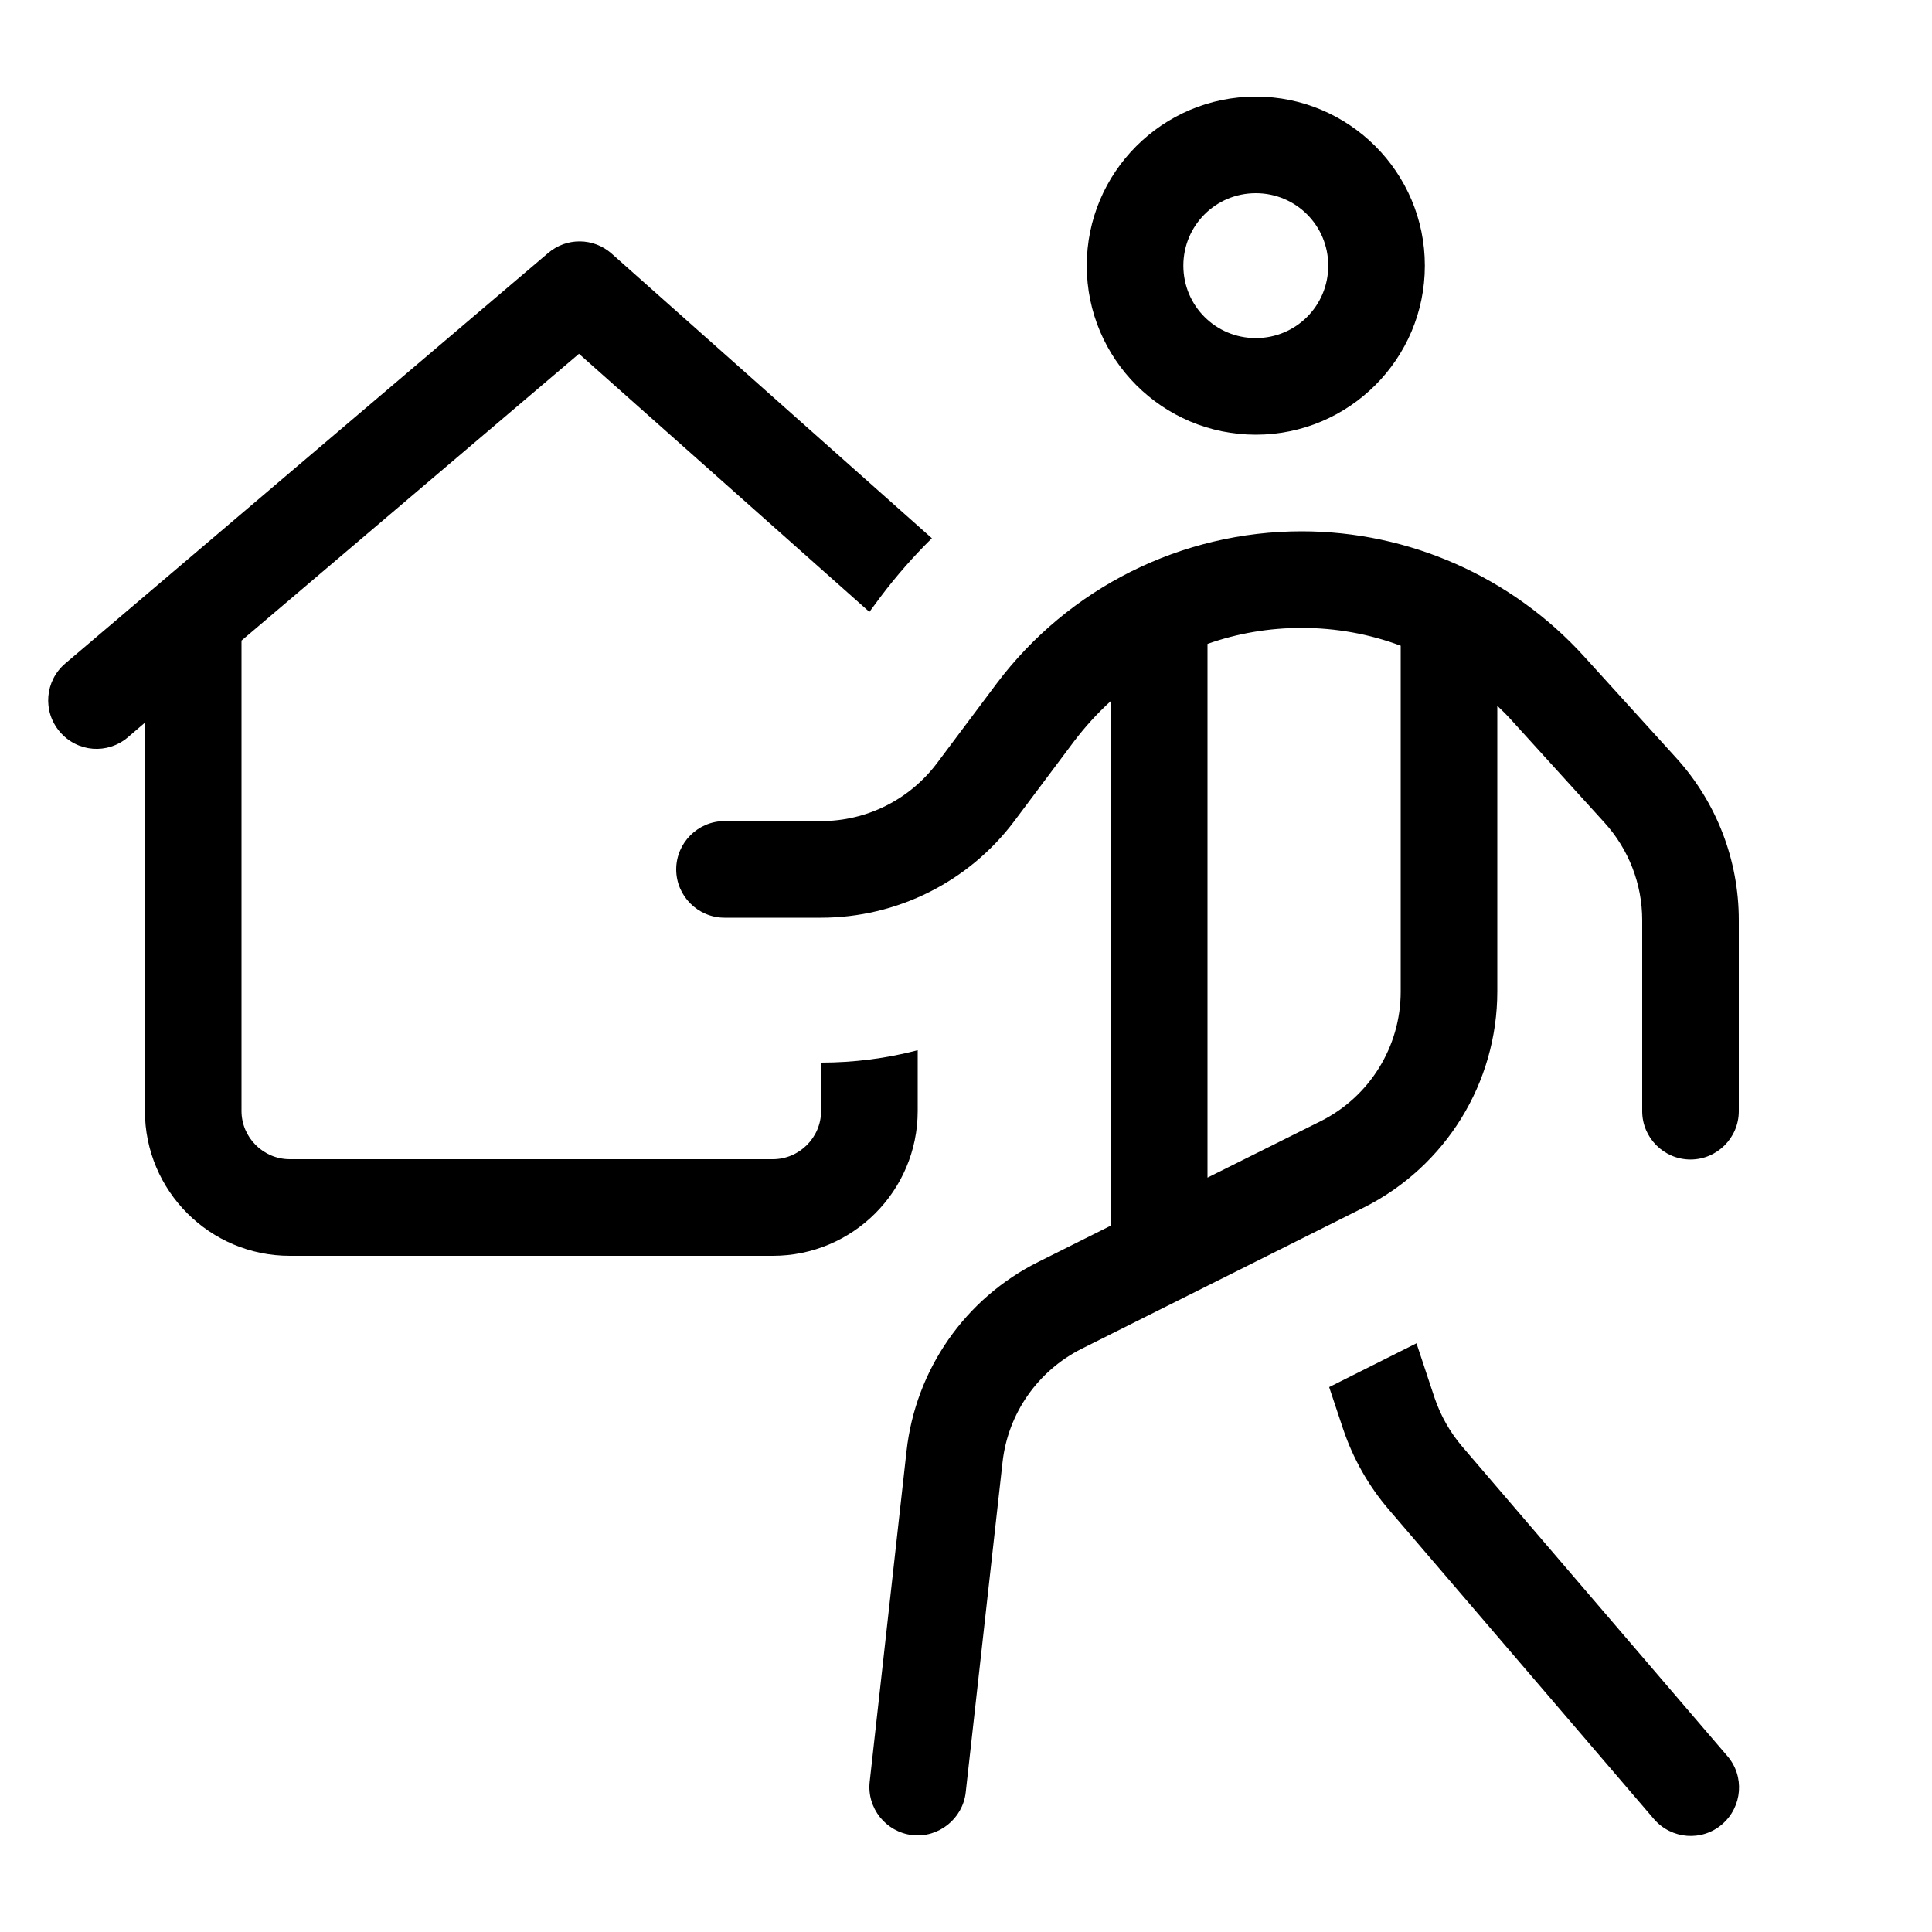 <svg xmlns="http://www.w3.org/2000/svg" viewBox="0 0 640 640"><!--! Font Awesome Pro 7.1.0 by @fontawesome - https://fontawesome.com License - https://fontawesome.com/license (Commercial License) Copyright 2025 Fonticons, Inc. --><path fill="currentColor" d="M416 64C429.3 64 440 74.7 440 88C440 101.3 429.3 112 416 112C402.7 112 392 101.3 392 88C392 74.7 402.7 64 416 64zM416 144C446.9 144 472 118.9 472 88C472 57.1 446.9 32 416 32C385.1 32 360 57.1 360 88C360 118.9 385.1 144 416 144zM464 213.9L464 328.5C464 346.7 453.7 363.3 437.5 371.4L400 390.1L400 213.3C409.9 209.8 420.4 208 431.2 208C442.5 208 453.6 210 464 213.9zM496 233.8C497.7 235.4 499.4 237.1 501 238.9L531.5 272.5C539.5 281.3 544 292.8 544 304.8L544 368.1C544 376.9 551.2 384.1 560 384.1C568.8 384.1 576 376.9 576 368.1L576 304.8C576 284.9 568.6 265.7 555.2 251L524.7 217.4C500.8 191.1 466.8 176 431.2 176C391.4 176 354 194.7 330.1 226.5L310.4 252.8C301.3 264.9 287.1 272 272 272L240 272C231.2 272 224 279.2 224 288C224 296.8 231.2 304 240 304L272 304C297.2 304 320.9 292.1 336 272L355.7 245.7C359.4 240.8 363.5 236.3 368 232.2L368 406L344 418C319.7 430.1 303.3 453.7 300.3 480.7L288.1 590.2C287.1 599 293.5 606.9 302.2 607.9C310.9 608.9 318.9 602.5 319.9 593.8L332.1 484.4C333.9 468.2 343.8 454.1 358.3 446.8L451.8 400C478.9 386.4 496 358.7 496 328.4L496 233.7zM469.2 445L440.3 459.5L444.9 473.3C448.2 483.1 453.3 492.2 460.1 500.1L547.9 602.6C553.7 609.3 563.8 610.1 570.5 604.3C577.2 598.5 578 588.4 572.2 581.7L484.3 479.1C480.3 474.4 477.2 468.9 475.2 463L469.2 444.9zM202.6 84C196.6 78.7 187.7 78.6 181.6 83.8L21.6 219.8C14.9 225.5 14 235.6 19.8 242.4C25.6 249.2 35.6 250 42.4 244.2L48 239.4L48 368C48 394.5 69.5 416 96 416L256 416C282.5 416 304 394.5 304 368L304 347.9C293.7 350.6 282.9 352 272 352L272 368C272 376.8 264.8 384 256 384L96 384C87.2 384 80 376.8 80 368L80 212.2L191.8 117.2L288 202.7L291.7 197.7C296.9 190.8 302.6 184.3 308.7 178.3L202.6 84z"/></svg>